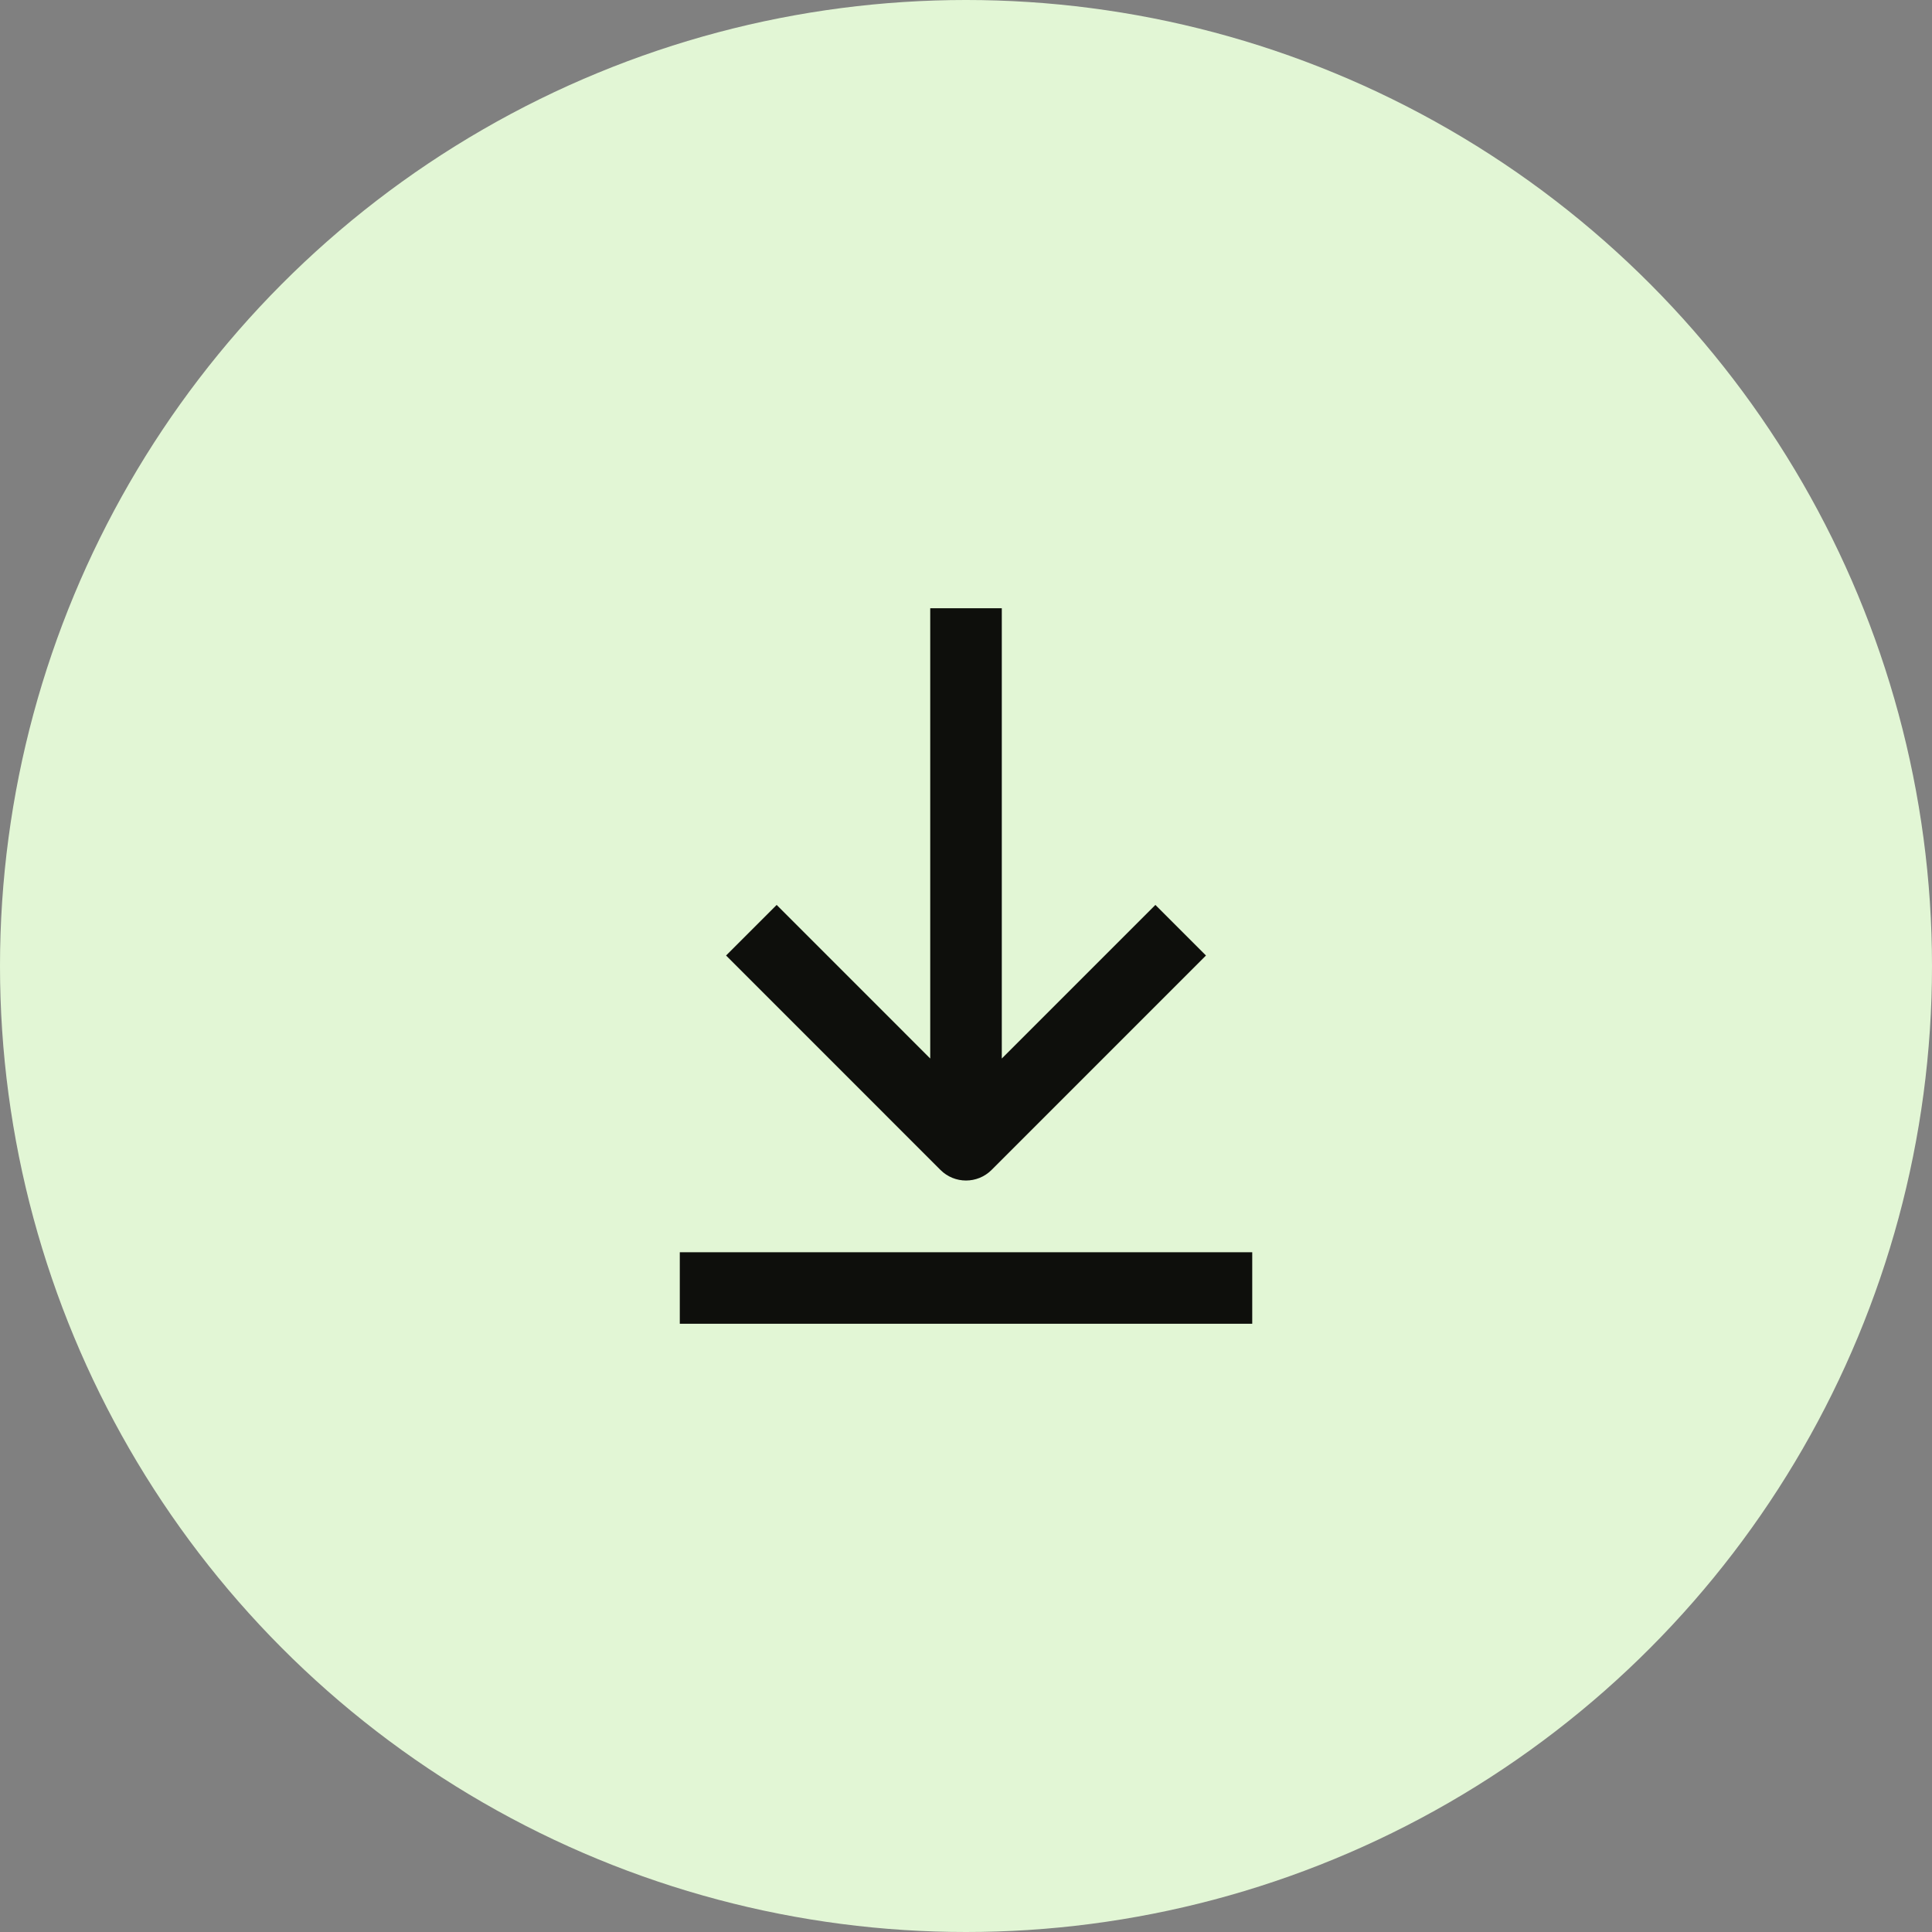 <svg width="72" height="72" viewBox="0 0 72 72" fill="none" xmlns="http://www.w3.org/2000/svg">
<rect x="0" y="0" width="72" height="72" fill="#808080" stroke="none"/>
<circle cx="36" cy="36" r="36" fill="#E2F6D5"/>
<path fill-rule="evenodd" clip-rule="evenodd" d="M37.334 22.667V39.448L43.058 33.724L44.943 35.609L36.953 43.6C36.427 44.126 35.574 44.126 35.048 43.6L27.058 35.609L28.944 33.724L34.667 39.448V22.667H37.334ZM25.334 49.333H46.667V46.667H25.334V49.333Z" fill="#0E0F0C"/>
</svg>
